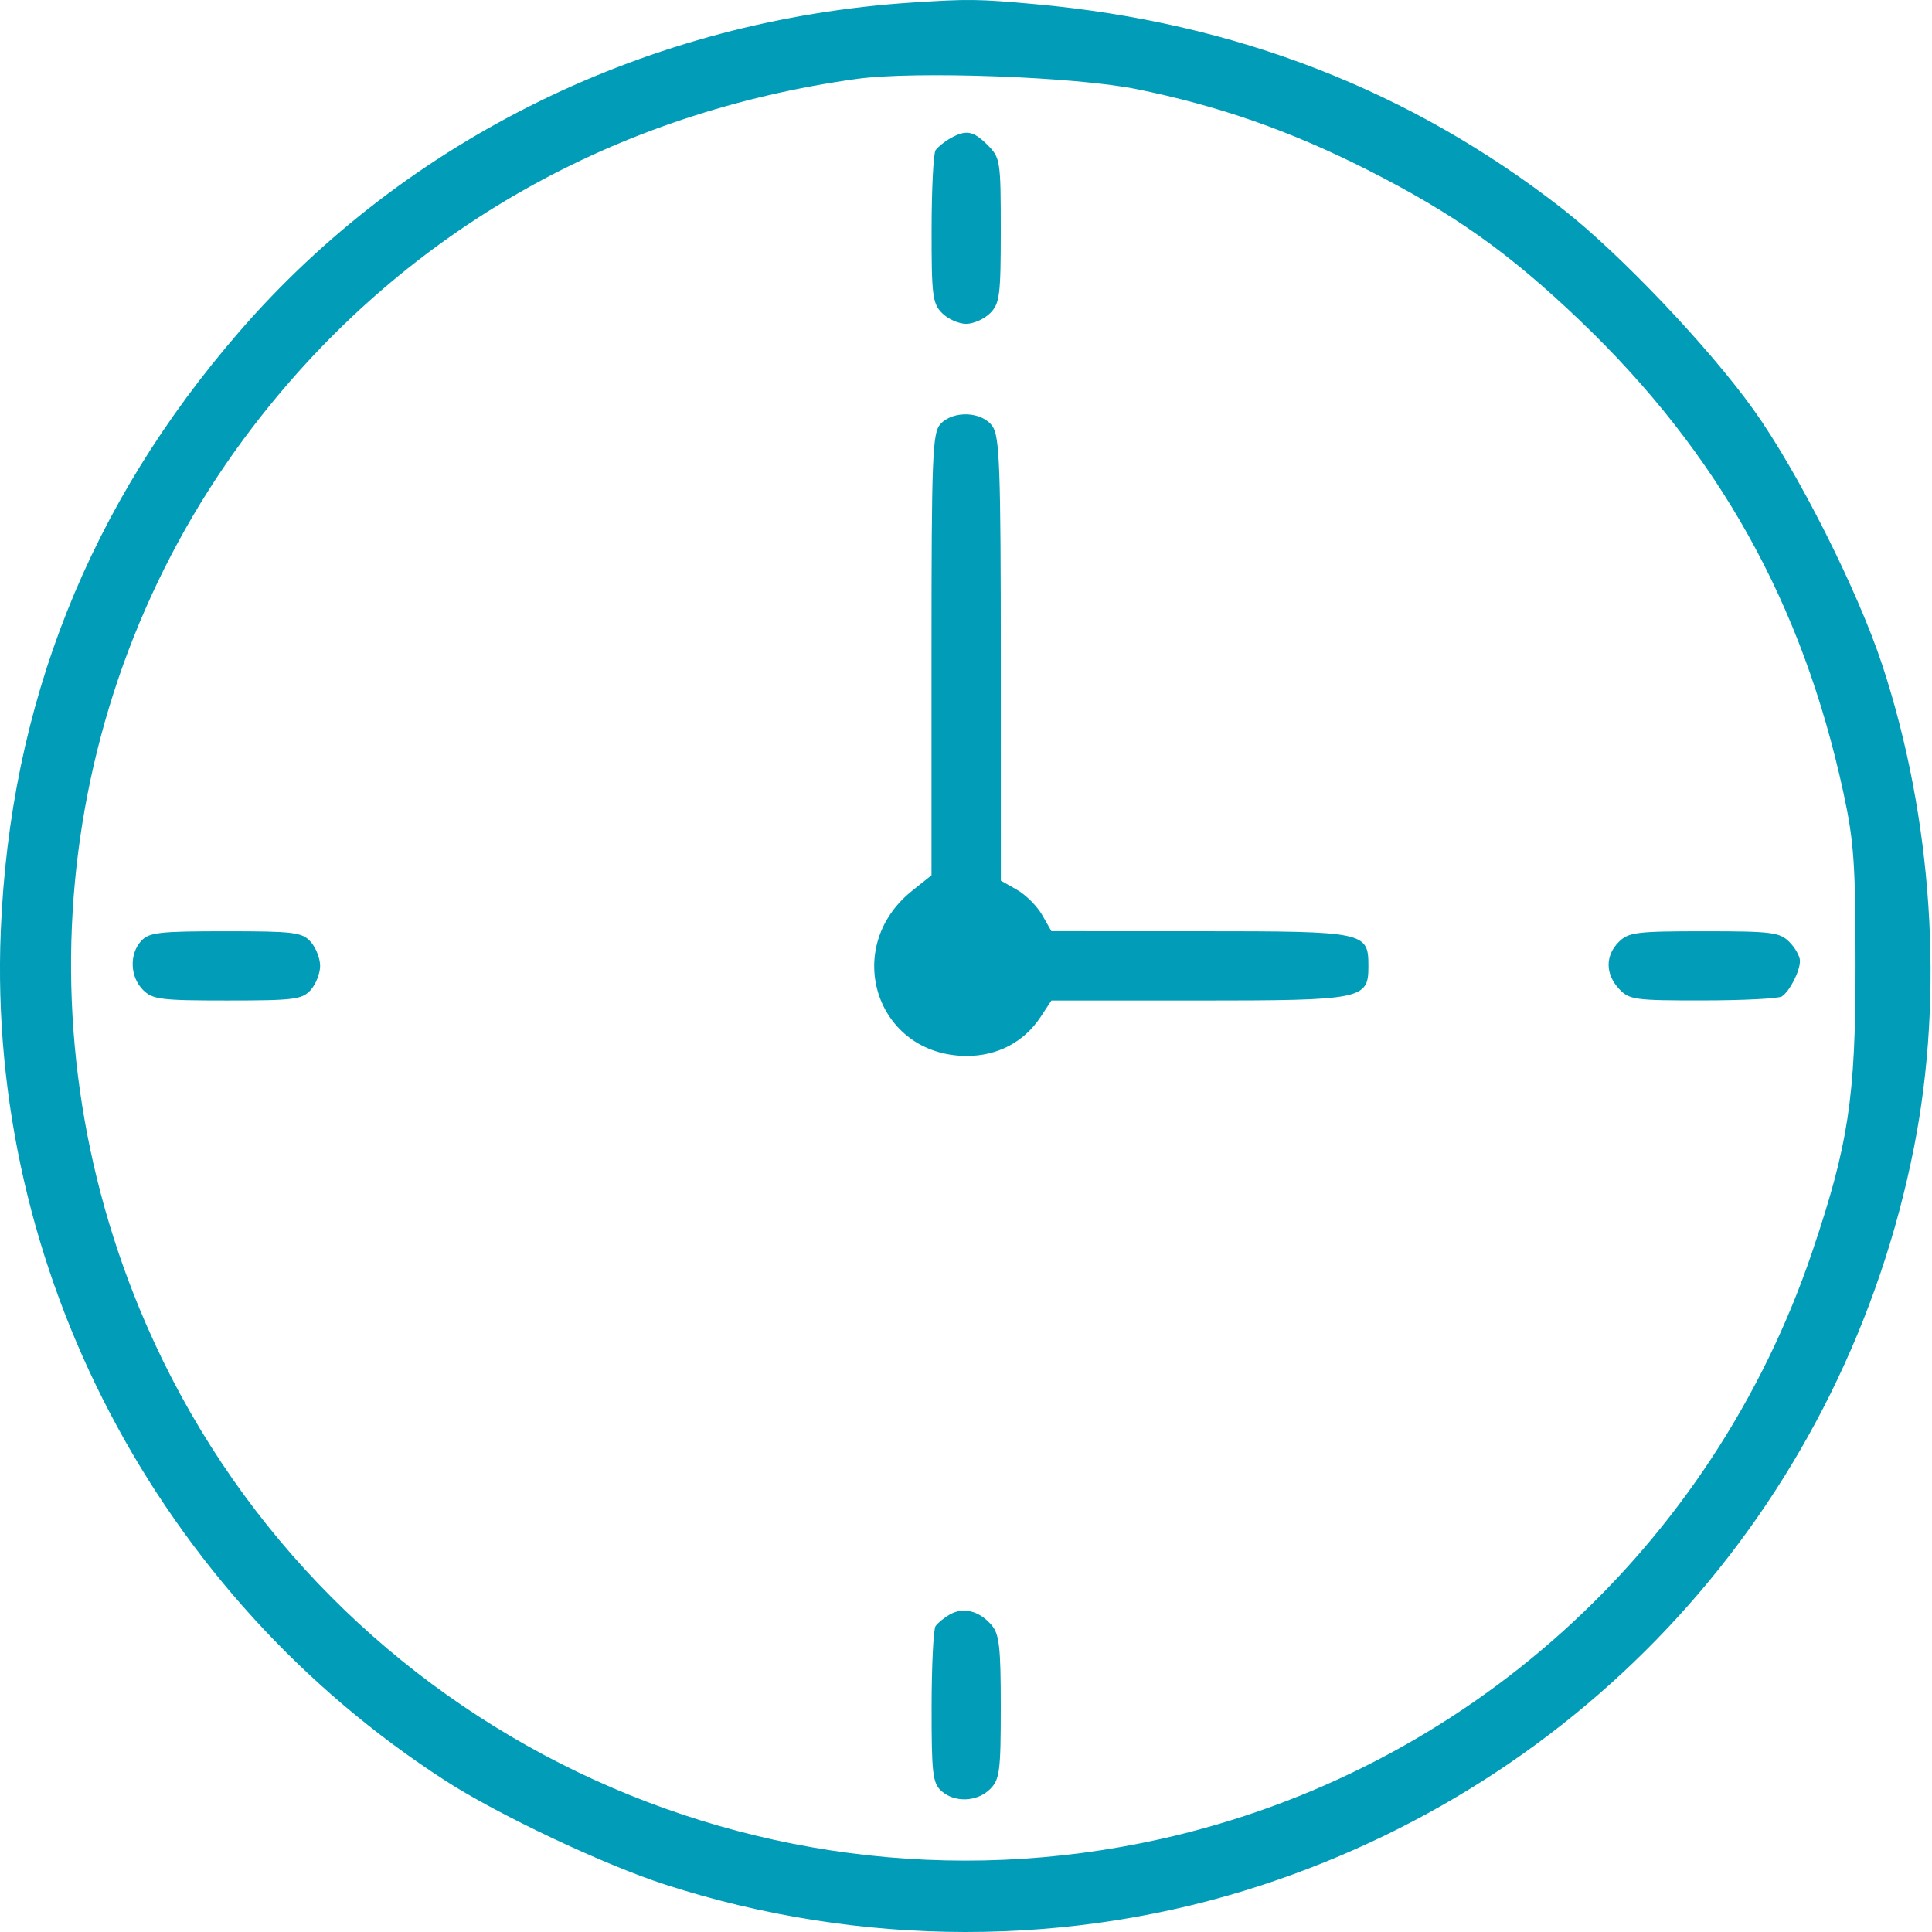 <svg width="56" height="56" viewBox="0 0 56 56" fill="none" xmlns="http://www.w3.org/2000/svg">
<path fill-rule="evenodd" clip-rule="evenodd" d="M26.46 0.072C18.835 0.564 11.801 4.001 6.937 9.613C2.582 14.637 0.29 20.398 0.022 26.993C-0.376 36.794 4.567 46.233 12.916 51.618C14.452 52.609 17.5 54.049 19.279 54.625C24.927 56.453 31.046 56.459 36.586 54.639C46.33 51.44 53.492 43.331 55.48 33.247C56.356 28.806 56.02 23.719 54.557 19.271C53.843 17.103 52.107 13.661 50.823 11.869C49.526 10.06 46.945 7.346 45.298 6.06C40.894 2.621 35.816 0.648 30.012 0.121C28.36 -0.029 28.084 -0.033 26.46 0.072ZM39.609 4.909C37.384 3.785 35.321 3.065 32.946 2.583C31.179 2.224 26.511 2.054 24.838 2.286C17.839 3.26 11.86 6.64 7.588 12.039C1.692 19.49 0.408 29.588 4.237 38.389C9.179 49.743 21.525 56.008 33.636 53.307C42.476 51.335 49.627 44.885 52.537 36.259C53.58 33.168 53.784 31.815 53.784 27.997C53.784 25.043 53.738 24.387 53.433 22.977C52.249 17.502 49.821 13.147 45.815 9.31C43.746 7.328 42.136 6.187 39.609 4.909ZM27.541 4.012C27.371 4.108 27.181 4.263 27.118 4.355C27.056 4.447 27.004 5.478 27.003 6.646C27 8.565 27.03 8.799 27.309 9.078C27.479 9.248 27.792 9.387 28.004 9.387C28.216 9.387 28.529 9.248 28.699 9.078C28.977 8.8 29.008 8.563 29.008 6.678C29.008 4.662 28.994 4.572 28.629 4.207C28.21 3.788 28.002 3.751 27.541 4.012ZM27.256 12.295C27.027 12.548 27 13.239 27 18.974V25.371L26.442 25.817C24.373 27.467 25.396 30.593 28.009 30.607C28.911 30.612 29.685 30.204 30.166 29.471L30.475 29.001L34.726 29.001C39.497 29 39.664 28.967 39.664 28.012C39.664 27.008 39.593 26.993 34.787 26.992L30.475 26.991L30.209 26.524C30.063 26.267 29.734 25.937 29.477 25.791L29.01 25.526L29.009 19.112C29.008 13.559 28.976 12.653 28.767 12.356C28.465 11.923 27.623 11.889 27.256 12.295ZM4.091 27.275C3.744 27.658 3.769 28.316 4.144 28.692C4.423 28.971 4.659 29 6.591 29C8.521 29 8.756 28.971 9.004 28.697C9.155 28.529 9.279 28.214 9.279 27.997C9.279 27.779 9.155 27.464 9.004 27.297C8.755 27.022 8.521 26.993 6.538 26.993C4.611 26.993 4.315 27.027 4.091 27.275ZM46.922 27.302C46.526 27.698 46.529 28.233 46.928 28.662C47.223 28.979 47.38 29 49.361 28.998C50.525 28.997 51.555 28.945 51.648 28.882C51.878 28.729 52.173 28.15 52.173 27.852C52.173 27.719 52.034 27.471 51.864 27.302C51.585 27.022 51.35 26.993 49.393 26.993C47.437 26.993 47.202 27.022 46.922 27.302ZM27.541 46.792C27.371 46.887 27.181 47.041 27.118 47.133C27.056 47.225 27.004 48.281 27.003 49.478C27.001 51.392 27.034 51.685 27.283 51.91C27.666 52.257 28.324 52.232 28.699 51.857C28.977 51.579 29.008 51.342 29.008 49.48C29.008 47.733 28.966 47.364 28.738 47.1C28.386 46.693 27.927 46.575 27.541 46.792Z" fill="#009CB8"/>
</svg>

